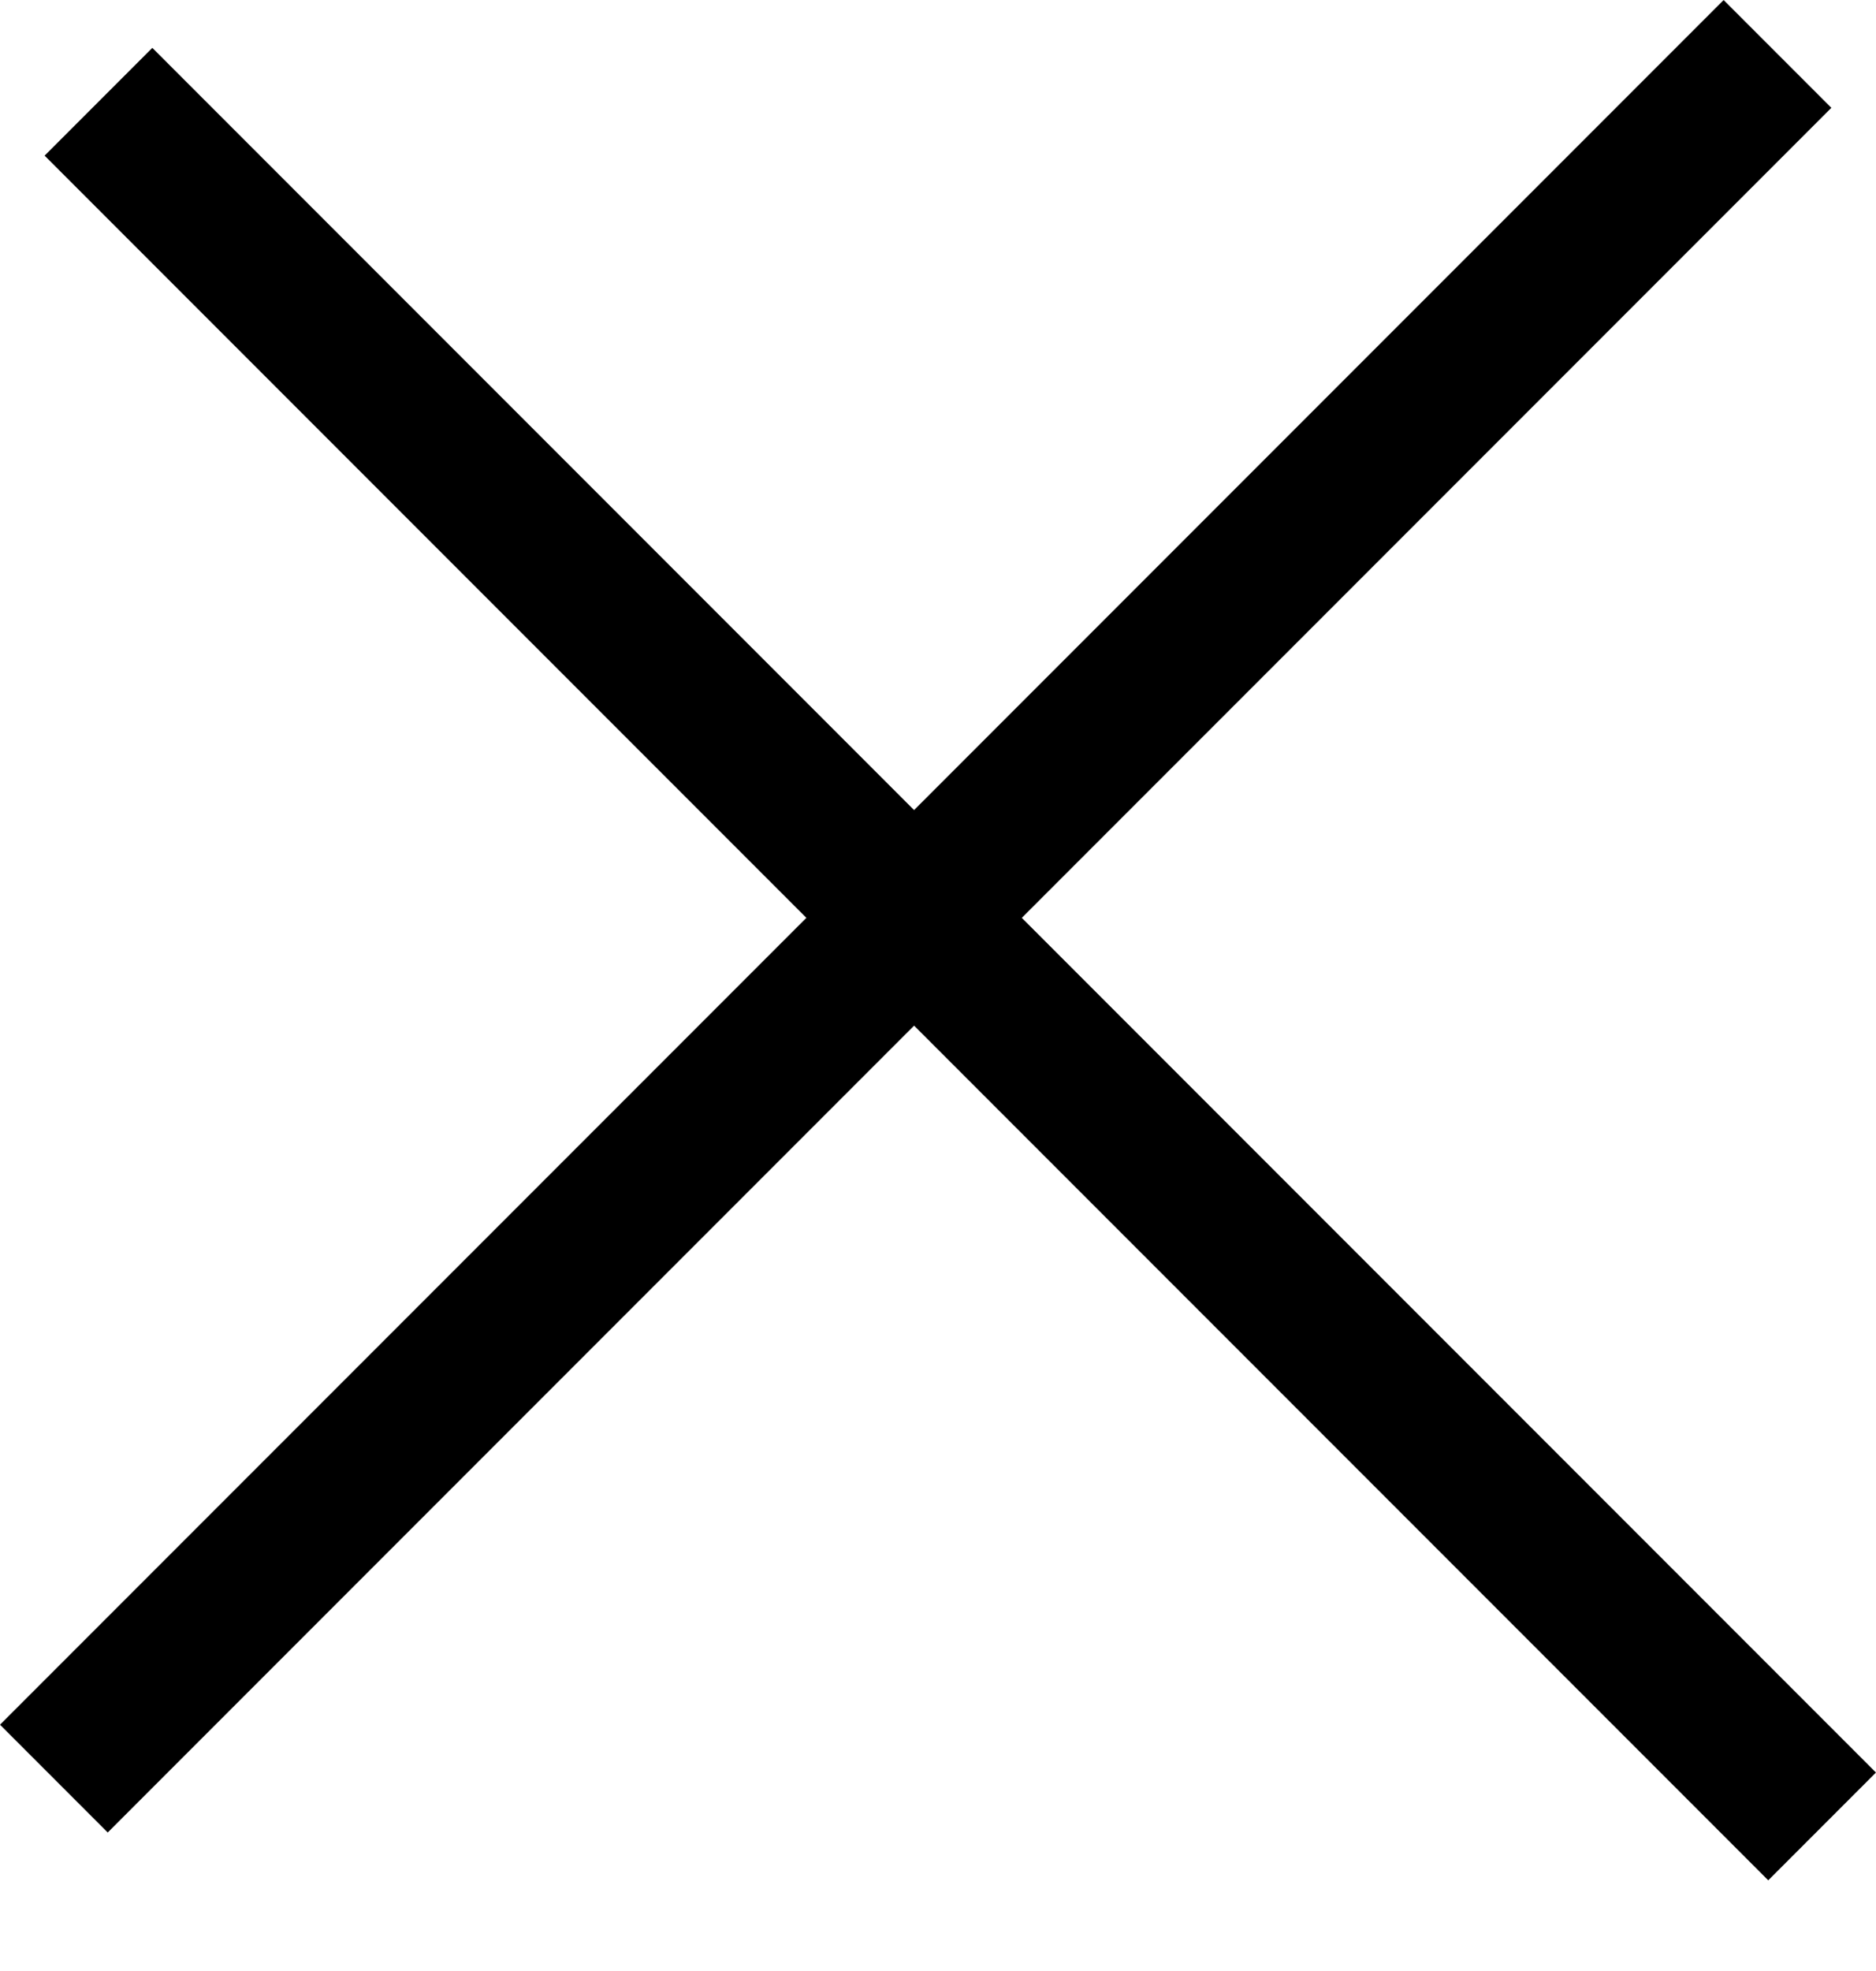 <svg width="20" height="21" viewBox="0 0 20 21" fill="none" xmlns="http://www.w3.org/2000/svg">
<rect x="1.624" y="0.51" width="25.987" height="1.624" transform="rotate(45 1.624 0.51)" fill="black"/>
<rect y="18.376" width="25.987" height="1.624" transform="rotate(-45 0 18.376)" fill="black"/>
</svg>
